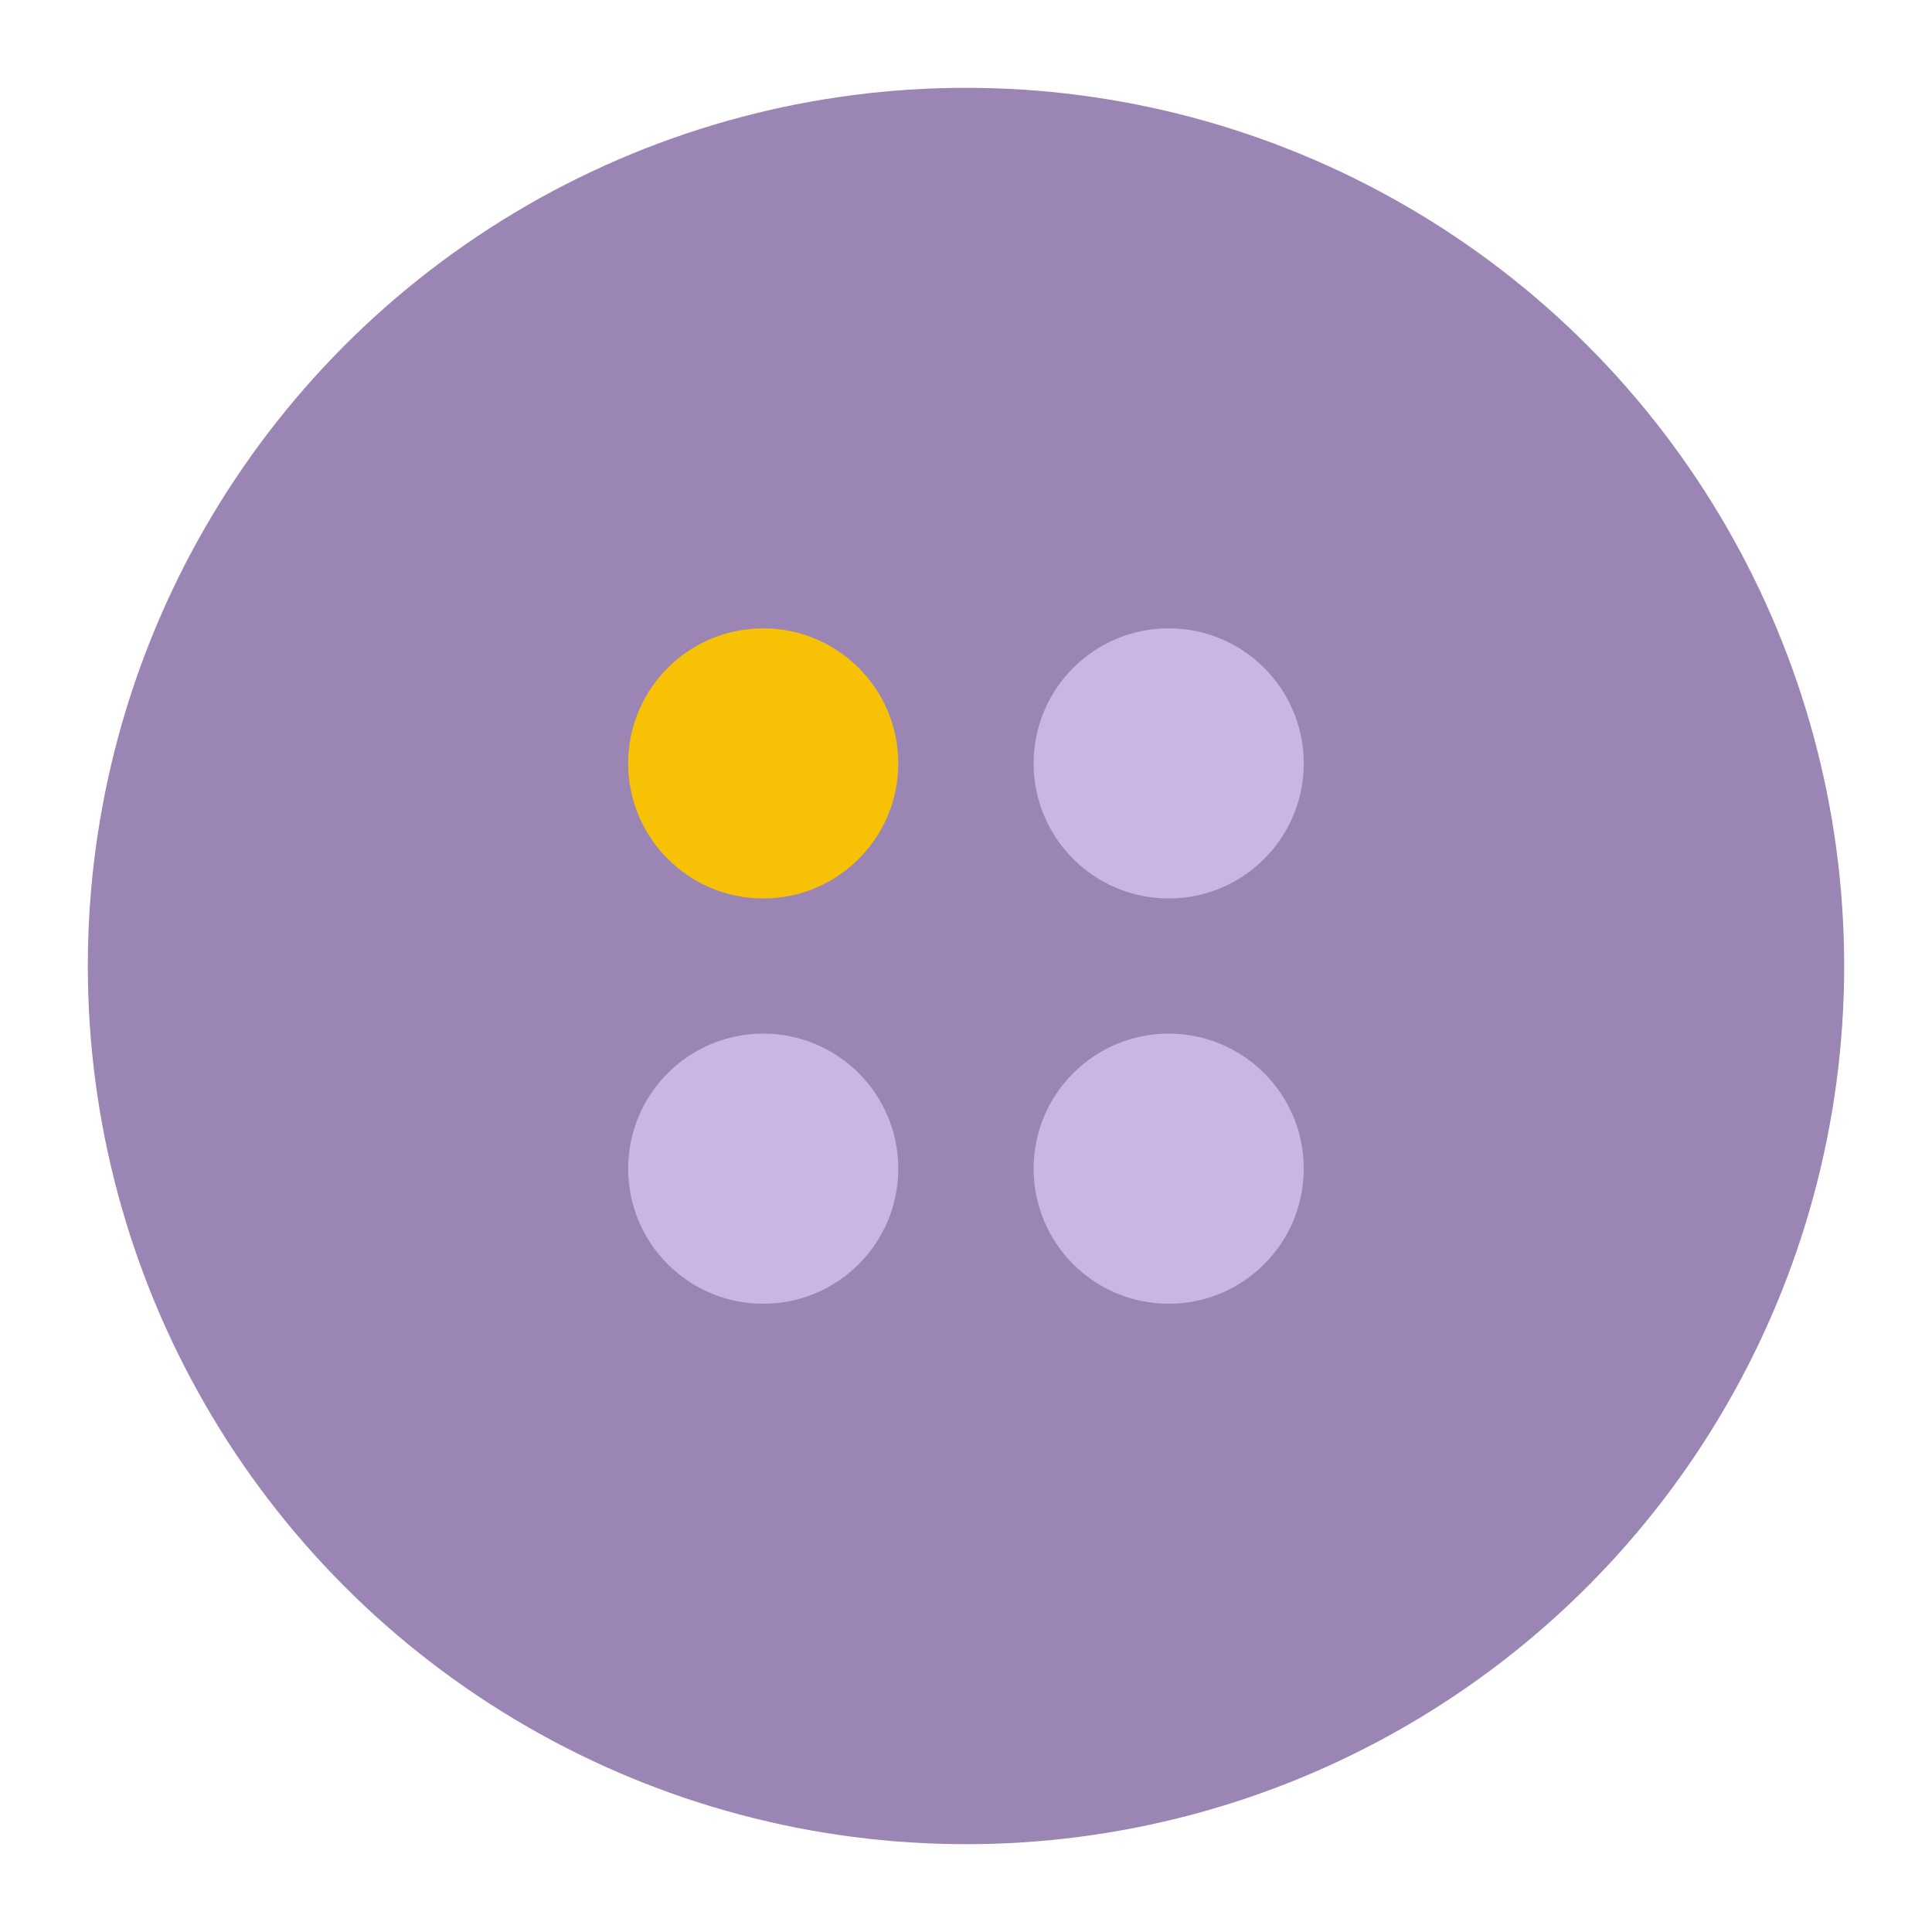 <?xml version="1.0" encoding="UTF-8"?> <svg xmlns="http://www.w3.org/2000/svg" width="22" height="22" viewBox="0 0 22 22" fill="none"><circle cx="11" cy="11" r="10" fill="#9B85B4"></circle><circle cx="8.691" cy="8.693" r="1.538" fill="#F7C106"></circle><circle cx="13.308" cy="8.693" r="1.538" fill="#CBB5E5"></circle><circle cx="13.308" cy="13.308" r="1.538" fill="#CBB5E5"></circle><circle cx="8.691" cy="13.308" r="1.538" fill="#CBB5E5"></circle></svg> 